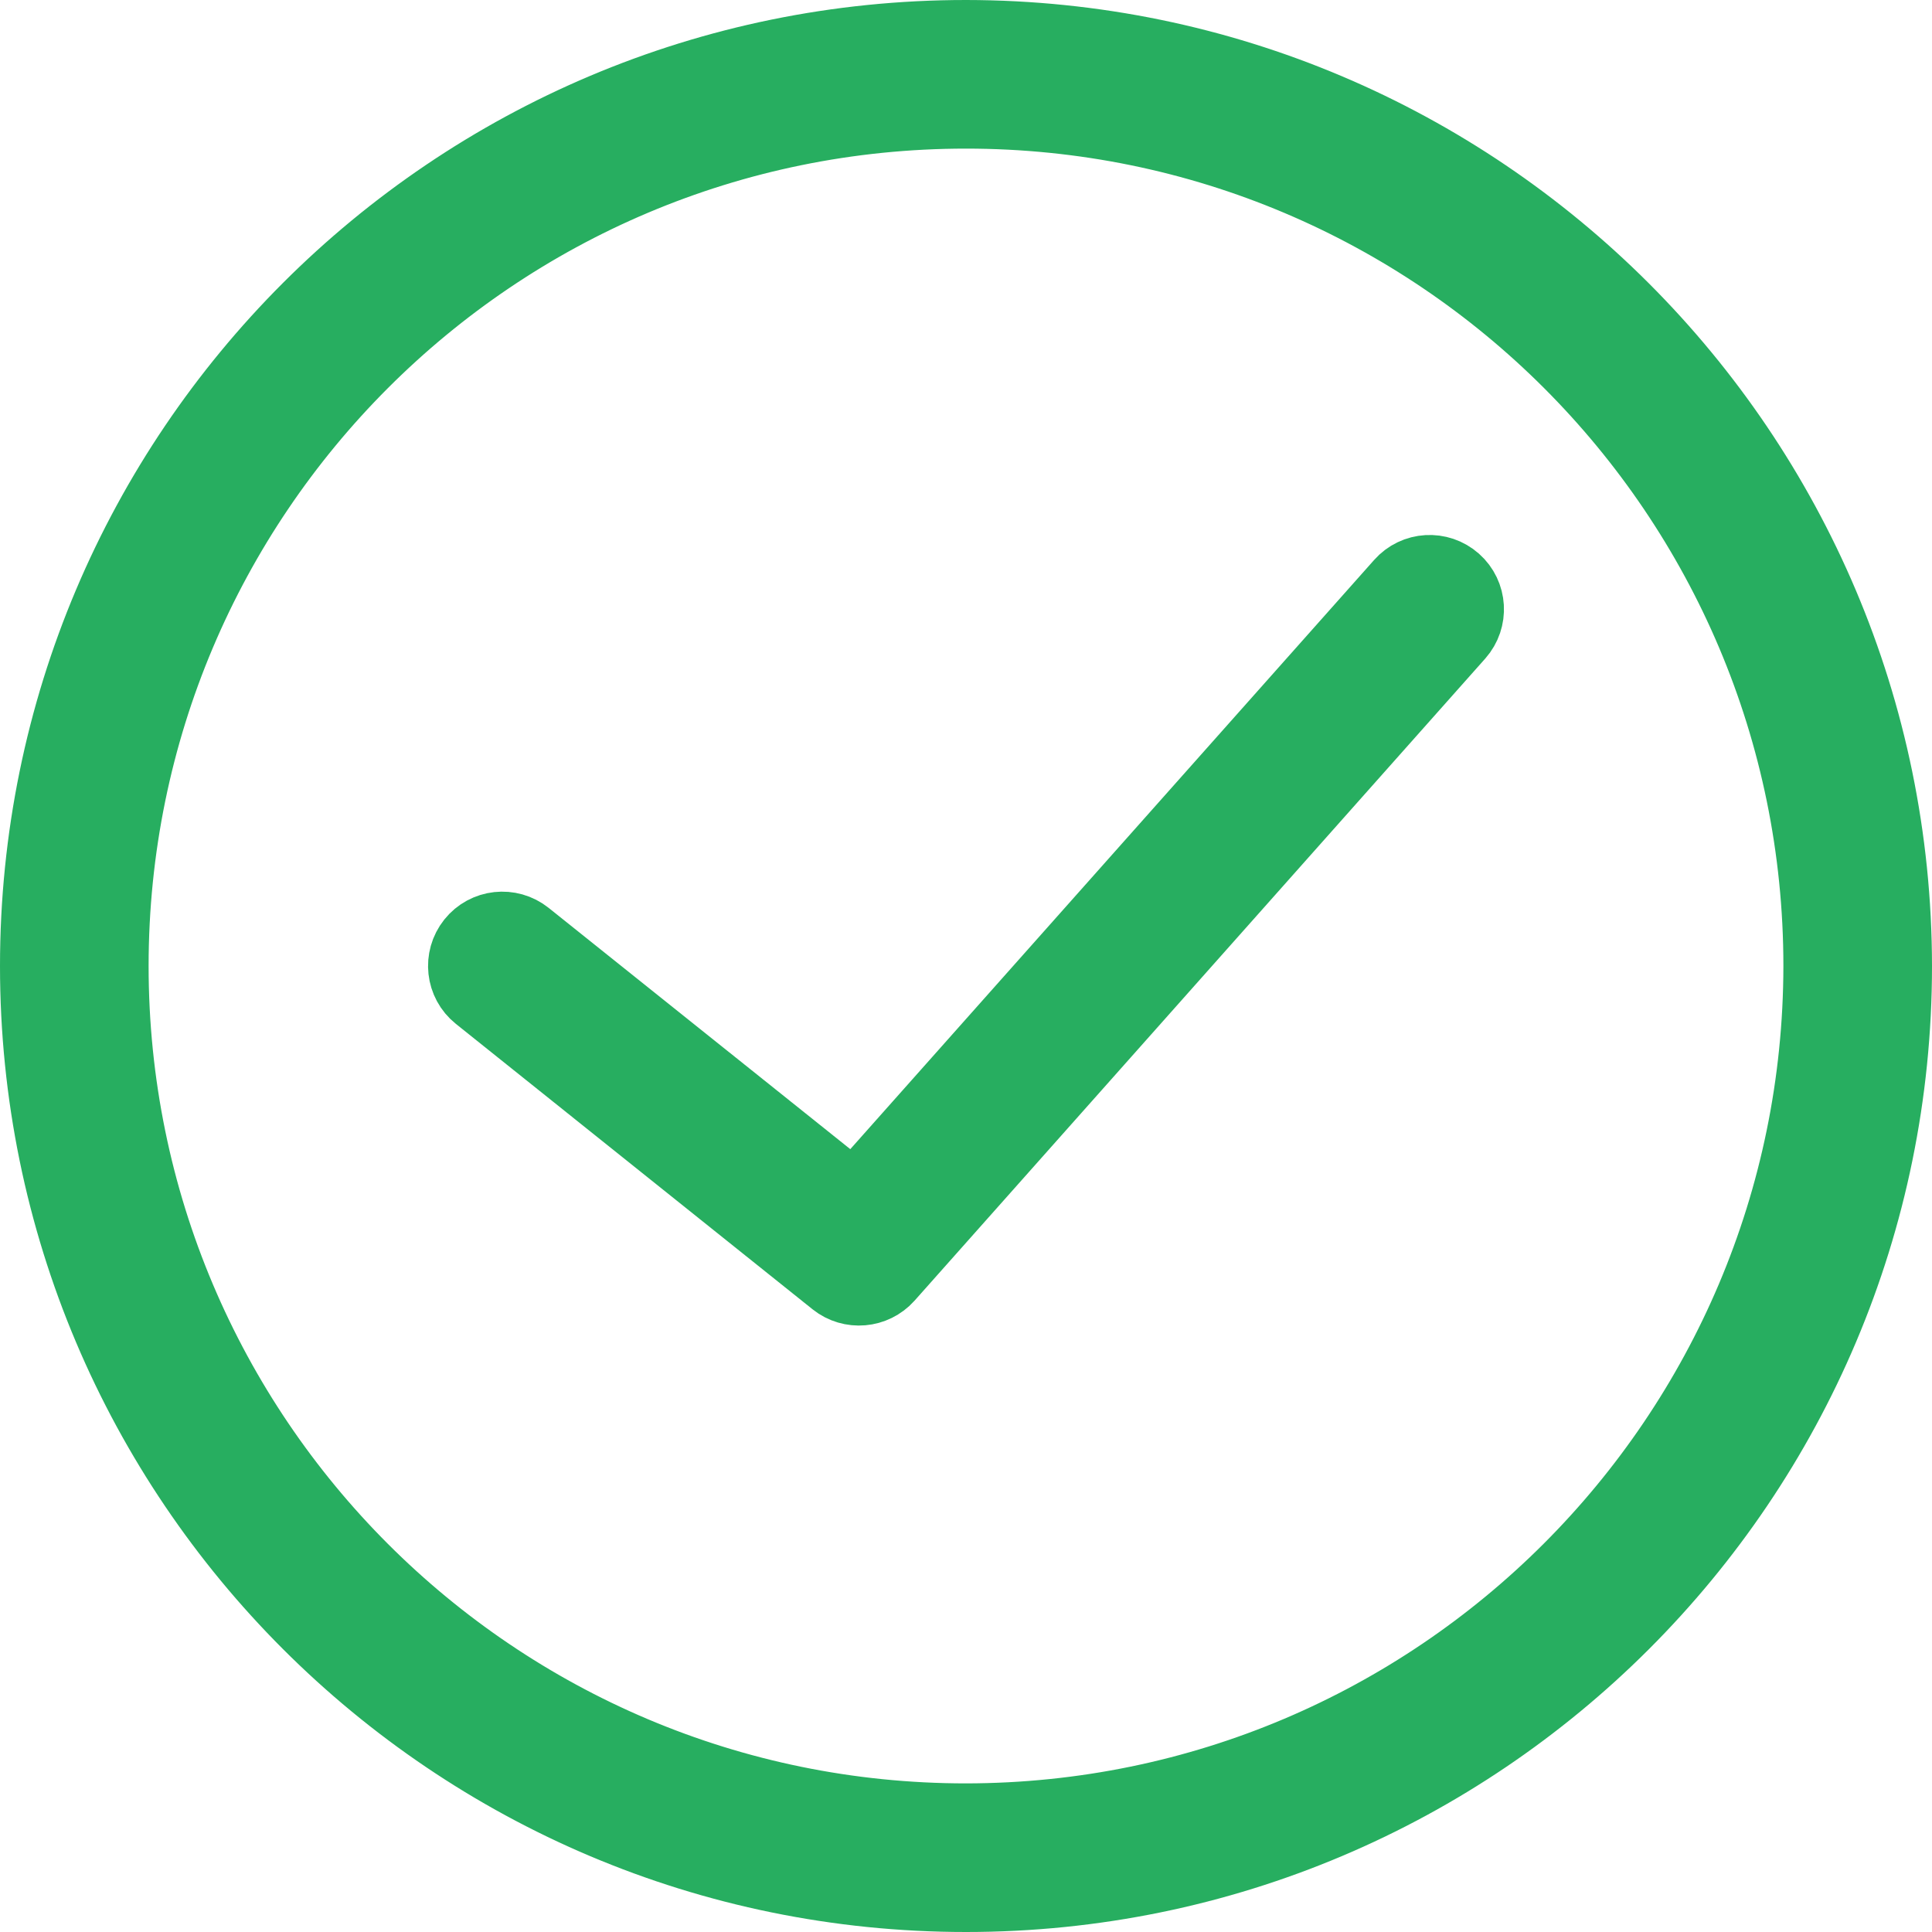 <?xml version="1.0" encoding="UTF-8"?>
<svg width="25px" height="25px" viewBox="0 0 25 25" version="1.1" xmlns="http://www.w3.org/2000/svg" xmlns:xlink="http://www.w3.org/1999/xlink">
    <!-- Generator: Sketch 49.1 (51147) - http://www.bohemiancoding.com/sketch -->
    <title>check-mark-icon</title>
    <desc>Created with Sketch.</desc>
    <defs></defs>
    <g id="Page-1" stroke="none" stroke-width="1" fill="none" fill-rule="evenodd">
        <g id="check-mark-icon" fill="#27AE60" stroke="#27AE60">
            <path d="M12.5,0.5 C5.873,0.5 0.5,5.873 0.5,12.5 C0.5,19.127 5.873,24.5 12.5,24.5 C19.127,24.5 24.5,19.127 24.5,12.5 C24.493,5.876 19.124,0.507 12.5,0.5 Z M12.5,23.577 C6.382,23.577 1.423,18.618 1.423,12.5 C1.423,6.382 6.382,1.423 12.5,1.423 C18.618,1.423 23.577,6.382 23.577,12.5 C23.57,18.615 18.615,23.57 12.5,23.577 Z M11.061,15.557 L6.788,12.139 C6.589,11.98 6.299,12.012 6.14,12.211 C5.981,12.41 6.013,12.7 6.212,12.859 L10.827,16.552 C11.019,16.705 11.297,16.681 11.461,16.498 L18.845,8.19 C19.014,7.999 18.997,7.708 18.806,7.539 C18.615,7.37 18.324,7.387 18.155,7.578 L11.061,15.557 Z" id="check-icon"></path>
        </g>
    </g>
</svg>